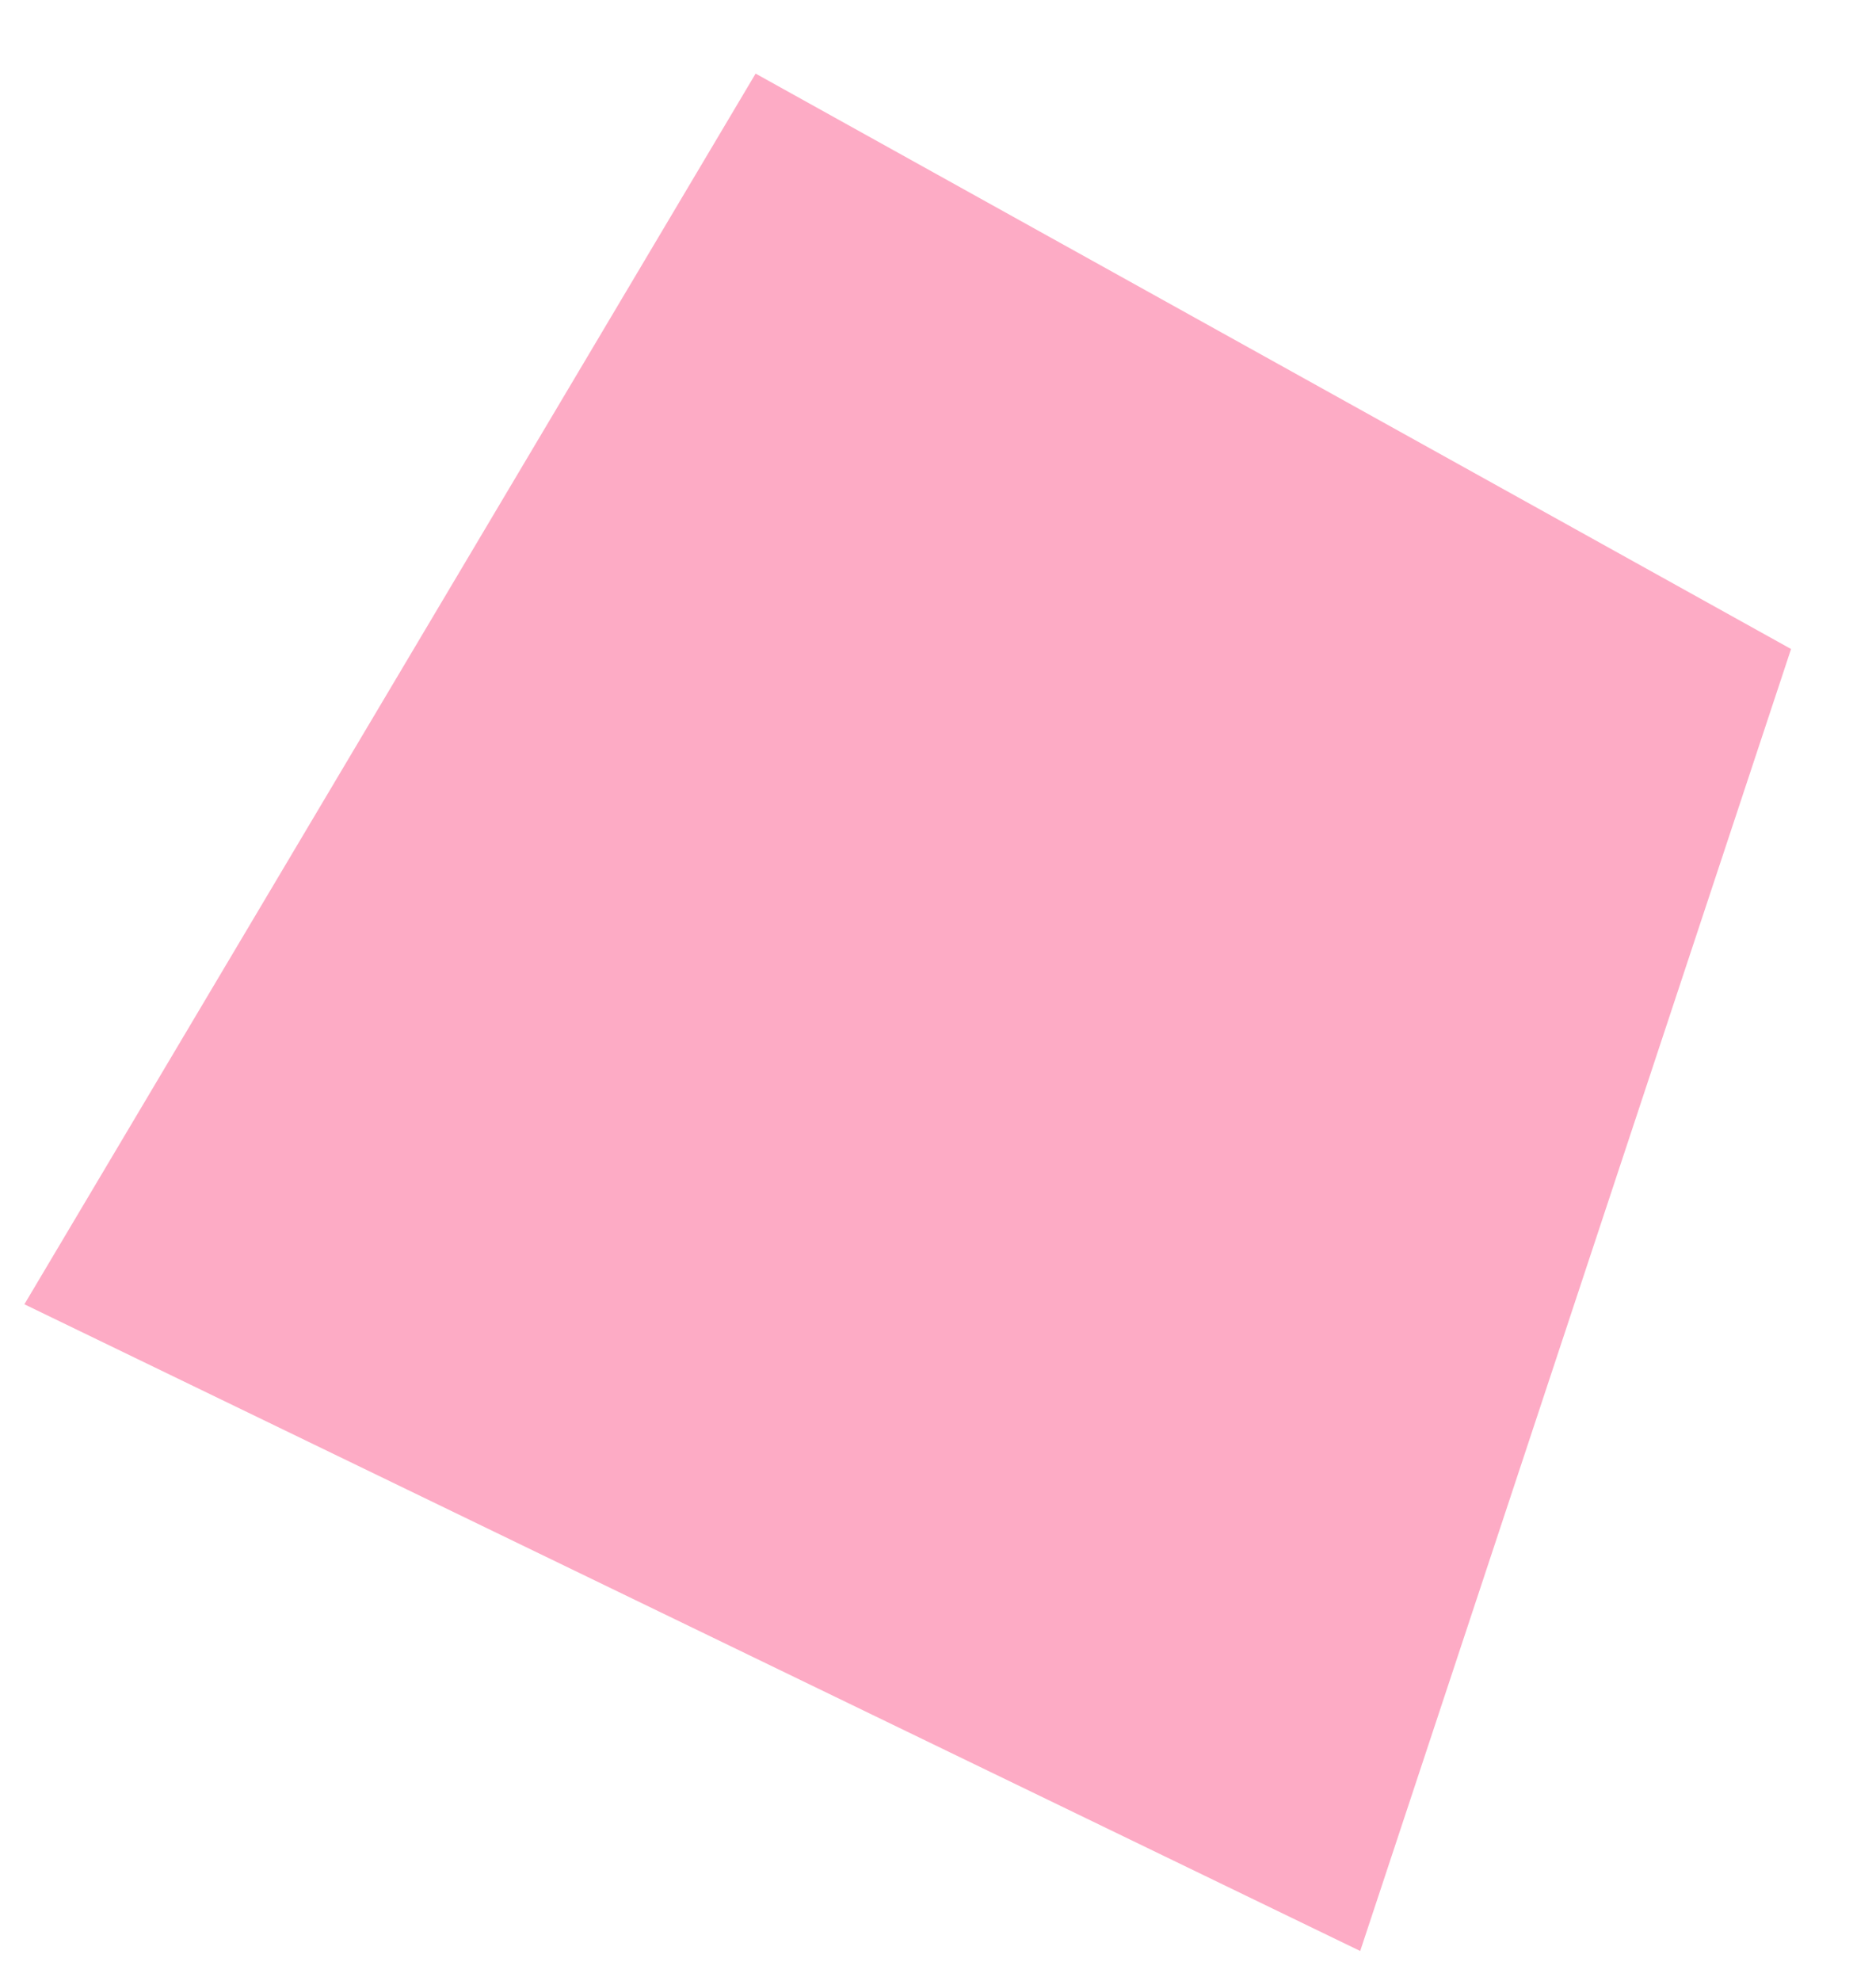 <?xml version="1.0" encoding="UTF-8"?> <svg xmlns="http://www.w3.org/2000/svg" width="18" height="19" viewBox="0 0 18 19" fill="none"> <path d="M17.185 6.225L7.25 0.706L0.234 12.51L13.051 18.713L17.185 6.225Z" fill="#FDABC5"></path> </svg> 